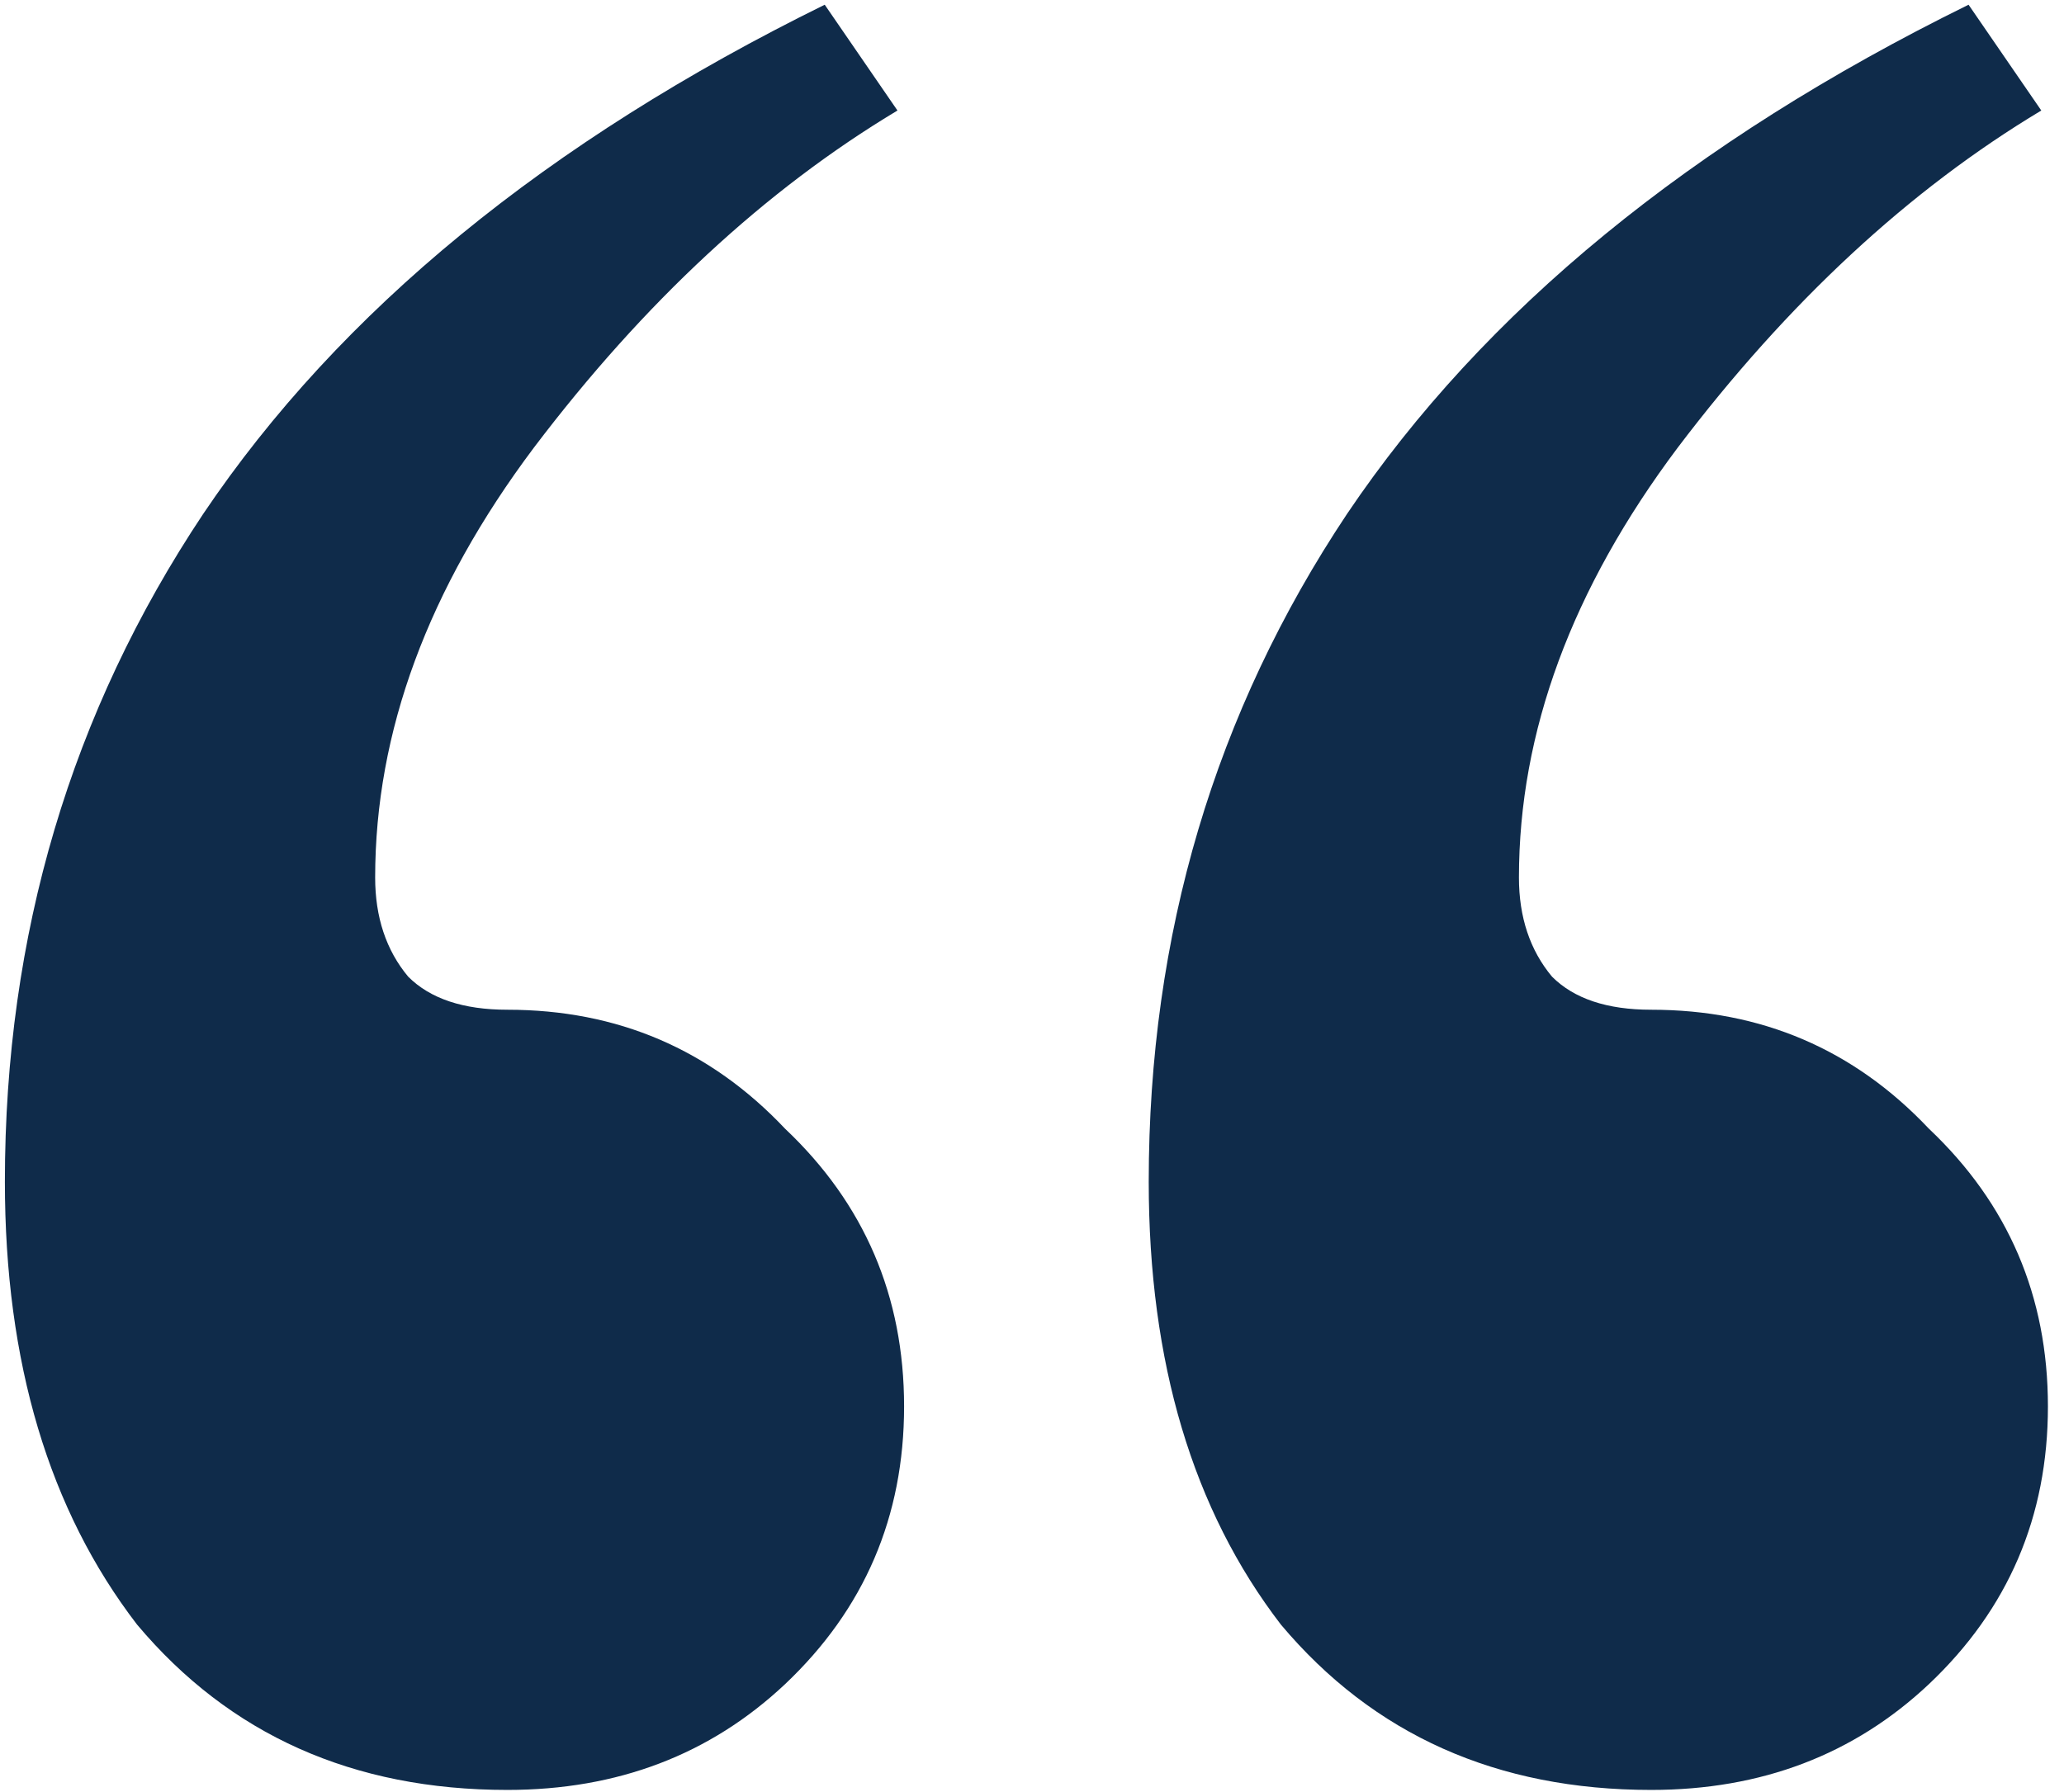 <svg width="38" height="33" viewBox="0 0 38 33" fill="none" xmlns="http://www.w3.org/2000/svg">
<path d="M9.341 32.961C6.501 32.961 4.229 31.946 2.524 29.917C0.901 27.806 0.09 25.087 0.09 21.759C0.09 17.214 1.307 13.115 3.742 9.462C6.257 5.728 10.072 2.603 15.184 0.087L16.523 2.035C14.088 3.496 11.857 5.566 9.828 8.245C7.88 10.842 6.907 13.48 6.907 16.159C6.907 16.889 7.109 17.498 7.515 17.985C7.921 18.391 8.53 18.594 9.341 18.594C11.37 18.594 13.074 19.324 14.454 20.785C15.914 22.165 16.645 23.87 16.645 25.899C16.645 27.928 15.914 29.633 14.454 31.013C13.074 32.311 11.37 32.961 9.341 32.961ZM30.4 32.961C27.56 32.961 25.288 31.946 23.583 29.917C21.96 27.806 21.149 25.087 21.149 21.759C21.149 17.214 22.366 13.115 24.801 9.462C27.316 5.728 31.13 2.603 36.243 0.087L37.582 2.035C35.147 3.496 32.916 5.566 30.887 8.245C28.939 10.842 27.965 13.48 27.965 16.159C27.965 16.889 28.168 17.498 28.574 17.985C28.98 18.391 29.588 18.594 30.4 18.594C32.429 18.594 34.133 19.324 35.513 20.785C36.973 22.165 37.704 23.87 37.704 25.899C37.704 27.928 36.973 29.633 35.513 31.013C34.133 32.311 32.429 32.961 30.4 32.961Z" fill="#0F2B4A"/>
</svg>
